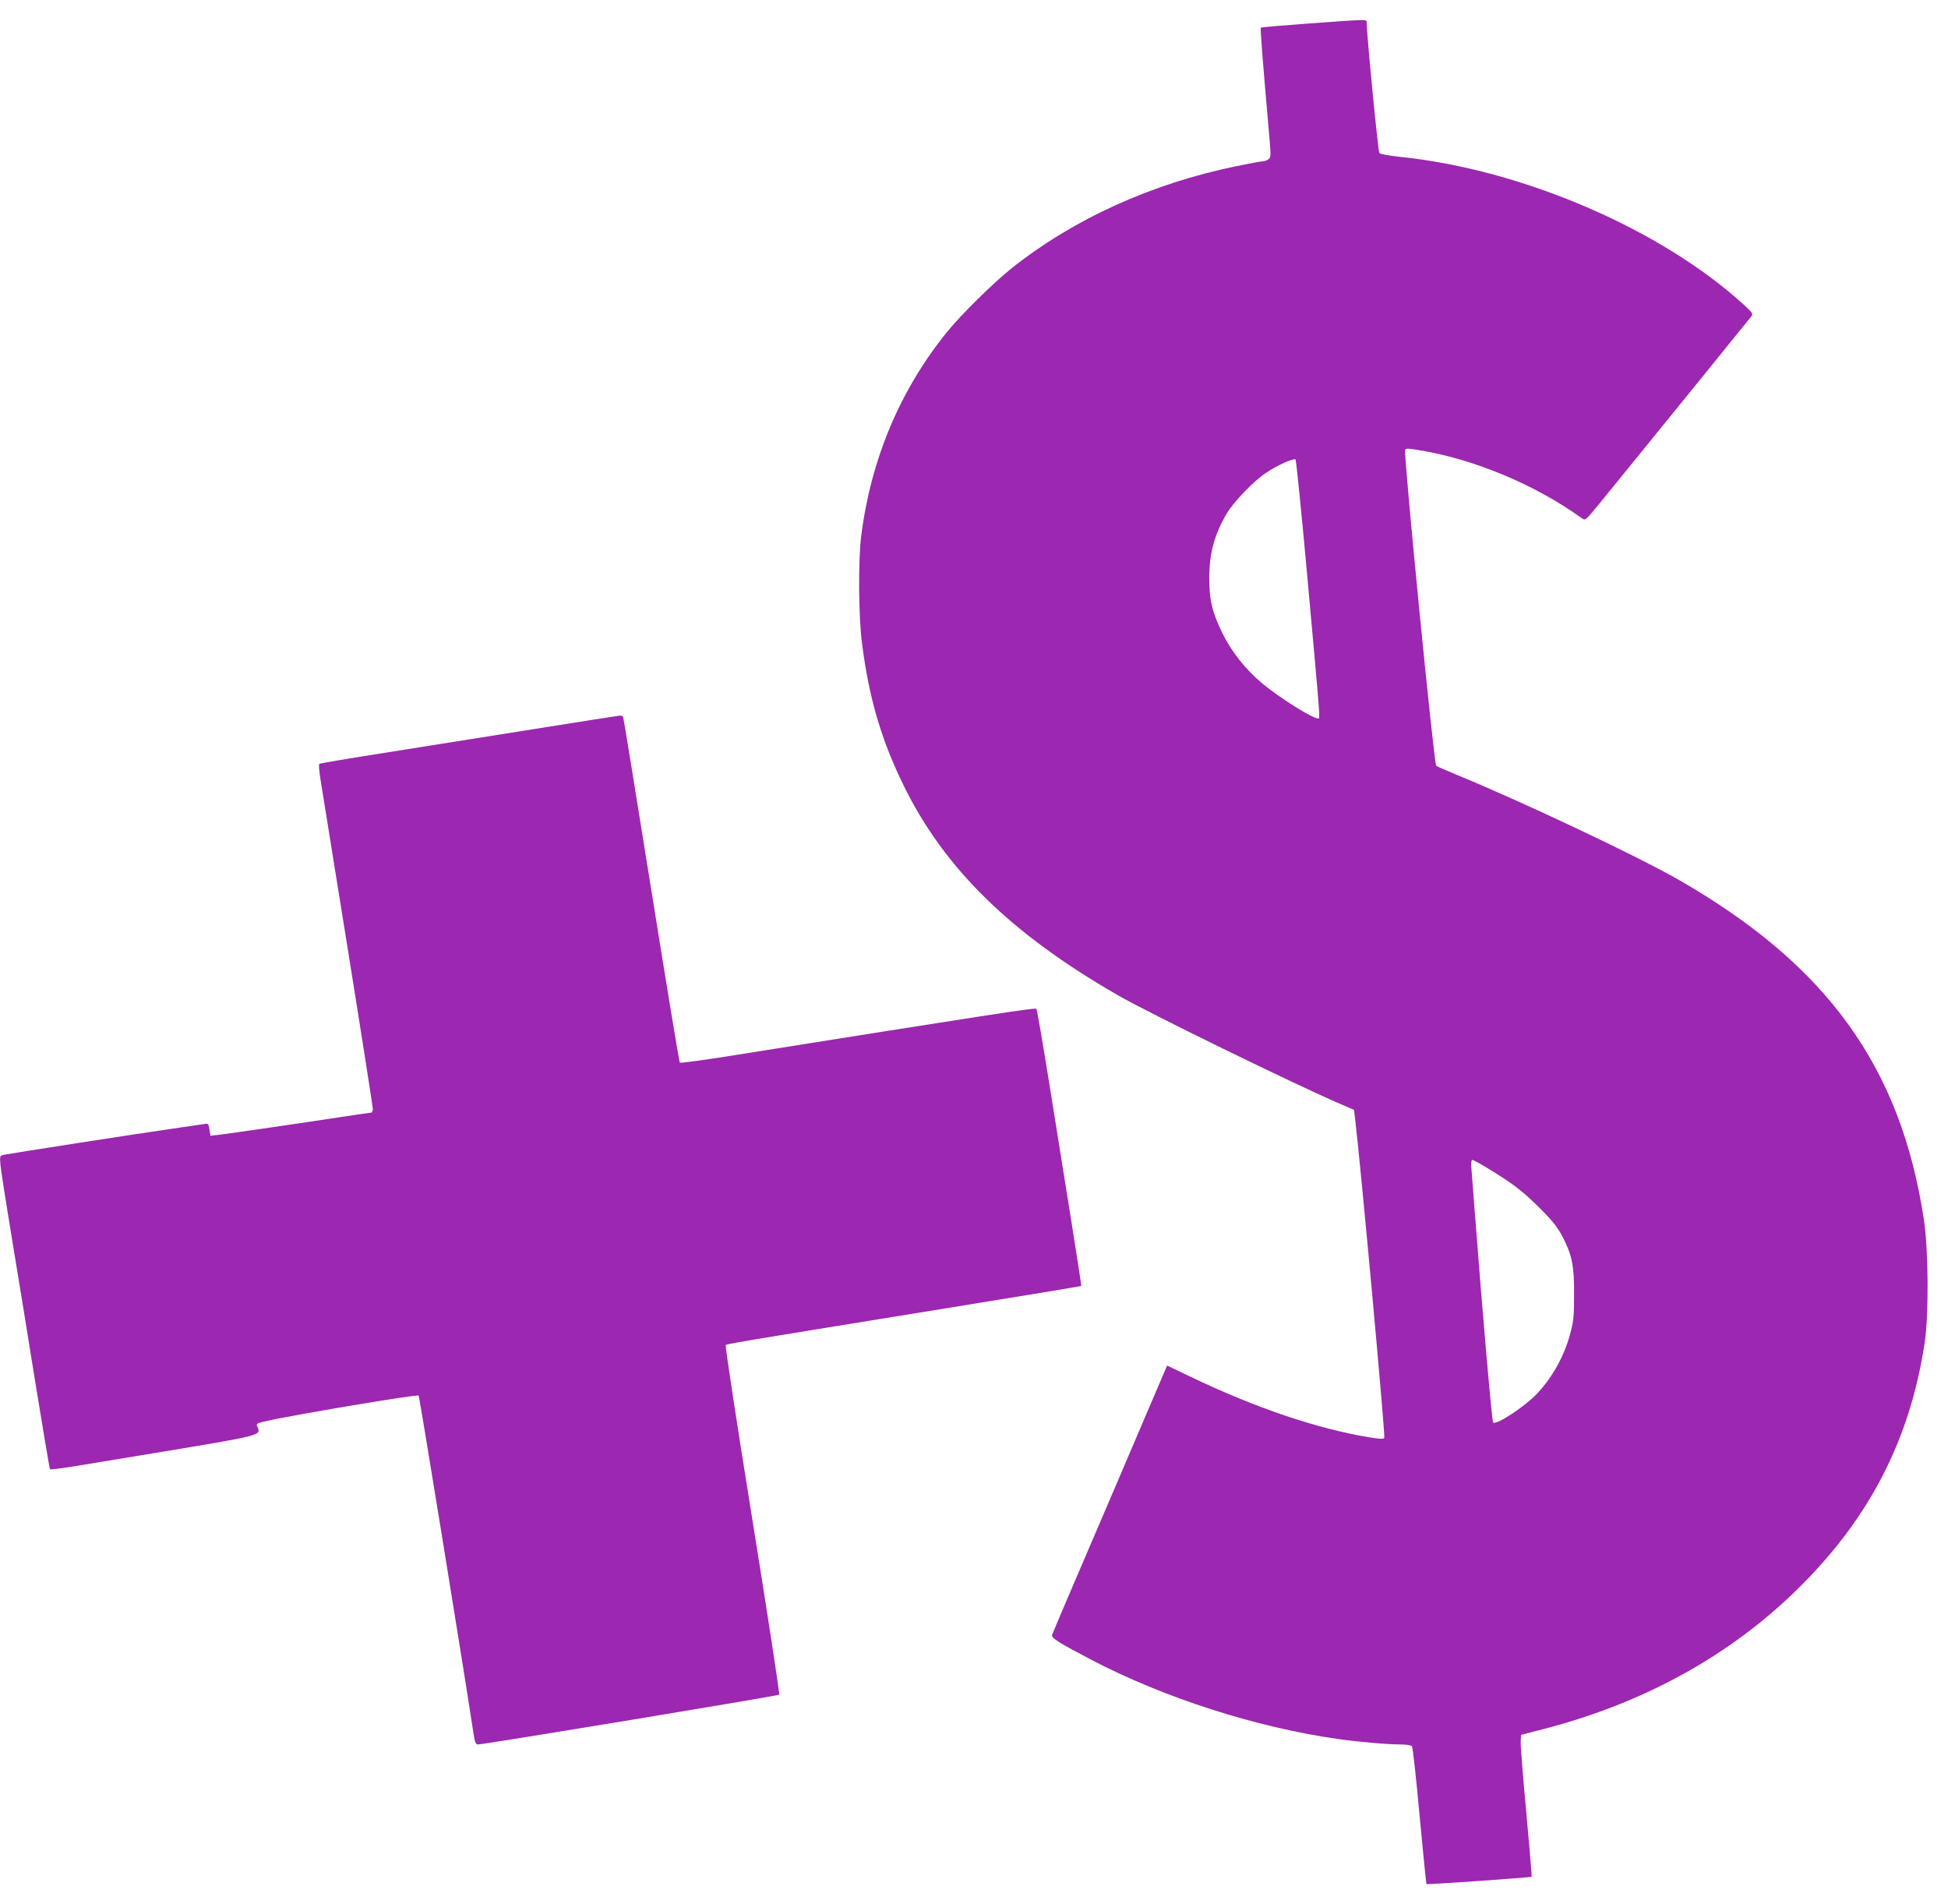 <?xml version="1.0" standalone="no"?>
<!DOCTYPE svg PUBLIC "-//W3C//DTD SVG 20010904//EN"
 "http://www.w3.org/TR/2001/REC-SVG-20010904/DTD/svg10.dtd">
<svg version="1.0" xmlns="http://www.w3.org/2000/svg"
 width="1280pt" height="1251pt" viewBox="0 0 1280 1251"
 preserveAspectRatio="xMidYMid meet">
<g transform="translate(0,1251) scale(0.1,-0.1)"
fill="#9c27b0" stroke="none">
<path d="M8592 12355 c-166 -12 -305 -24 -307 -27 -5 -5 10 -195 56 -722 11
-121 10 -130 -7 -143 -10 -7 -27 -13 -38 -13 -11 0 -87 -14 -169 -31 -557
-114 -1070 -346 -1478 -670 -120 -95 -336 -308 -428 -422 -307 -380 -498 -833
-562 -1337 -20 -155 -18 -531 5 -705 46 -362 127 -637 276 -940 266 -541 702
-968 1400 -1370 205 -119 1166 -588 1473 -720 l84 -36 7 -57 c39 -327 199
-2079 192 -2097 -3 -10 -24 -9 -93 2 -339 54 -752 193 -1181 399 l-153 73 -16
-37 c-8 -20 -177 -415 -375 -877 -199 -462 -363 -847 -365 -856 -6 -20 48 -53
262 -165 478 -249 1080 -442 1615 -518 132 -19 325 -36 411 -36 41 0 70 -5 77
-12 5 -7 28 -213 50 -457 23 -244 43 -445 45 -448 5 -5 687 43 691 48 2 2 -14
193 -35 424 -22 231 -38 440 -37 464 l3 44 150 39 c661 171 1230 486 1676 928
466 461 730 976 826 1610 27 181 25 606 -5 805 -151 1003 -634 1673 -1606
2232 -275 158 -1026 513 -1476 698 -63 26 -119 50 -123 55 -15 14 -215 2046
-204 2074 4 11 19 11 84 0 365 -58 772 -228 1079 -450 21 -15 25 -11 126 113
330 405 975 1200 986 1215 12 16 7 24 -44 71 -545 500 -1462 895 -2269 977
-66 7 -125 18 -131 24 -9 8 -85 795 -84 864 0 15 -12 15 -388 -13z m-2 -3631
c88 -973 85 -934 71 -934 -37 0 -250 134 -363 227 -114 95 -207 212 -268 338
-66 137 -84 213 -84 360 0 161 34 284 115 422 46 77 178 214 258 267 76 51
182 98 194 87 4 -4 39 -349 77 -767z m1194 -3894 c159 -97 225 -148 336 -259
84 -84 114 -123 148 -187 62 -121 76 -189 75 -379 0 -139 -3 -172 -25 -256
-40 -148 -115 -284 -217 -393 -79 -85 -271 -211 -290 -191 -8 9 -71 733 -121
1390 -11 143 -21 277 -23 298 -1 21 2 37 8 37 6 0 55 -27 109 -60z"/>
<path d="M3500 7719 c-305 -49 -744 -118 -975 -155 -231 -36 -423 -69 -427
-72 -4 -4 -1 -48 7 -97 8 -50 89 -553 180 -1119 91 -566 165 -1040 165 -1052
0 -13 -6 -24 -13 -24 -7 0 -98 -13 -203 -29 -224 -35 -715 -106 -795 -116
l-56 -6 -7 41 c-6 40 -7 41 -39 35 -17 -3 -113 -17 -212 -31 -186 -26 -1048
-160 -1098 -170 -28 -6 -29 -6 -24 -67 3 -34 35 -240 71 -457 36 -217 107
-651 157 -965 51 -313 94 -573 98 -577 3 -3 71 5 151 18 80 13 323 53 540 89
701 116 697 115 672 170 -10 22 -9 24 56 39 164 38 994 178 1003 168 5 -5 307
-1862 361 -2225 9 -55 14 -67 29 -67 39 0 1972 319 1979 327 4 4 -75 521 -176
1148 -104 644 -180 1143 -175 1148 9 9 31 13 1415 237 505 82 919 150 921 152
1 2 -28 192 -65 423 -37 231 -102 638 -145 905 -43 267 -81 489 -85 493 -7 8
-326 -41 -1965 -302 -203 -33 -373 -56 -378 -52 -4 4 -88 513 -187 1132 -99
618 -182 1130 -185 1137 -2 6 -12 12 -22 11 -10 -1 -268 -41 -573 -90z"/>
</g>
</svg>
